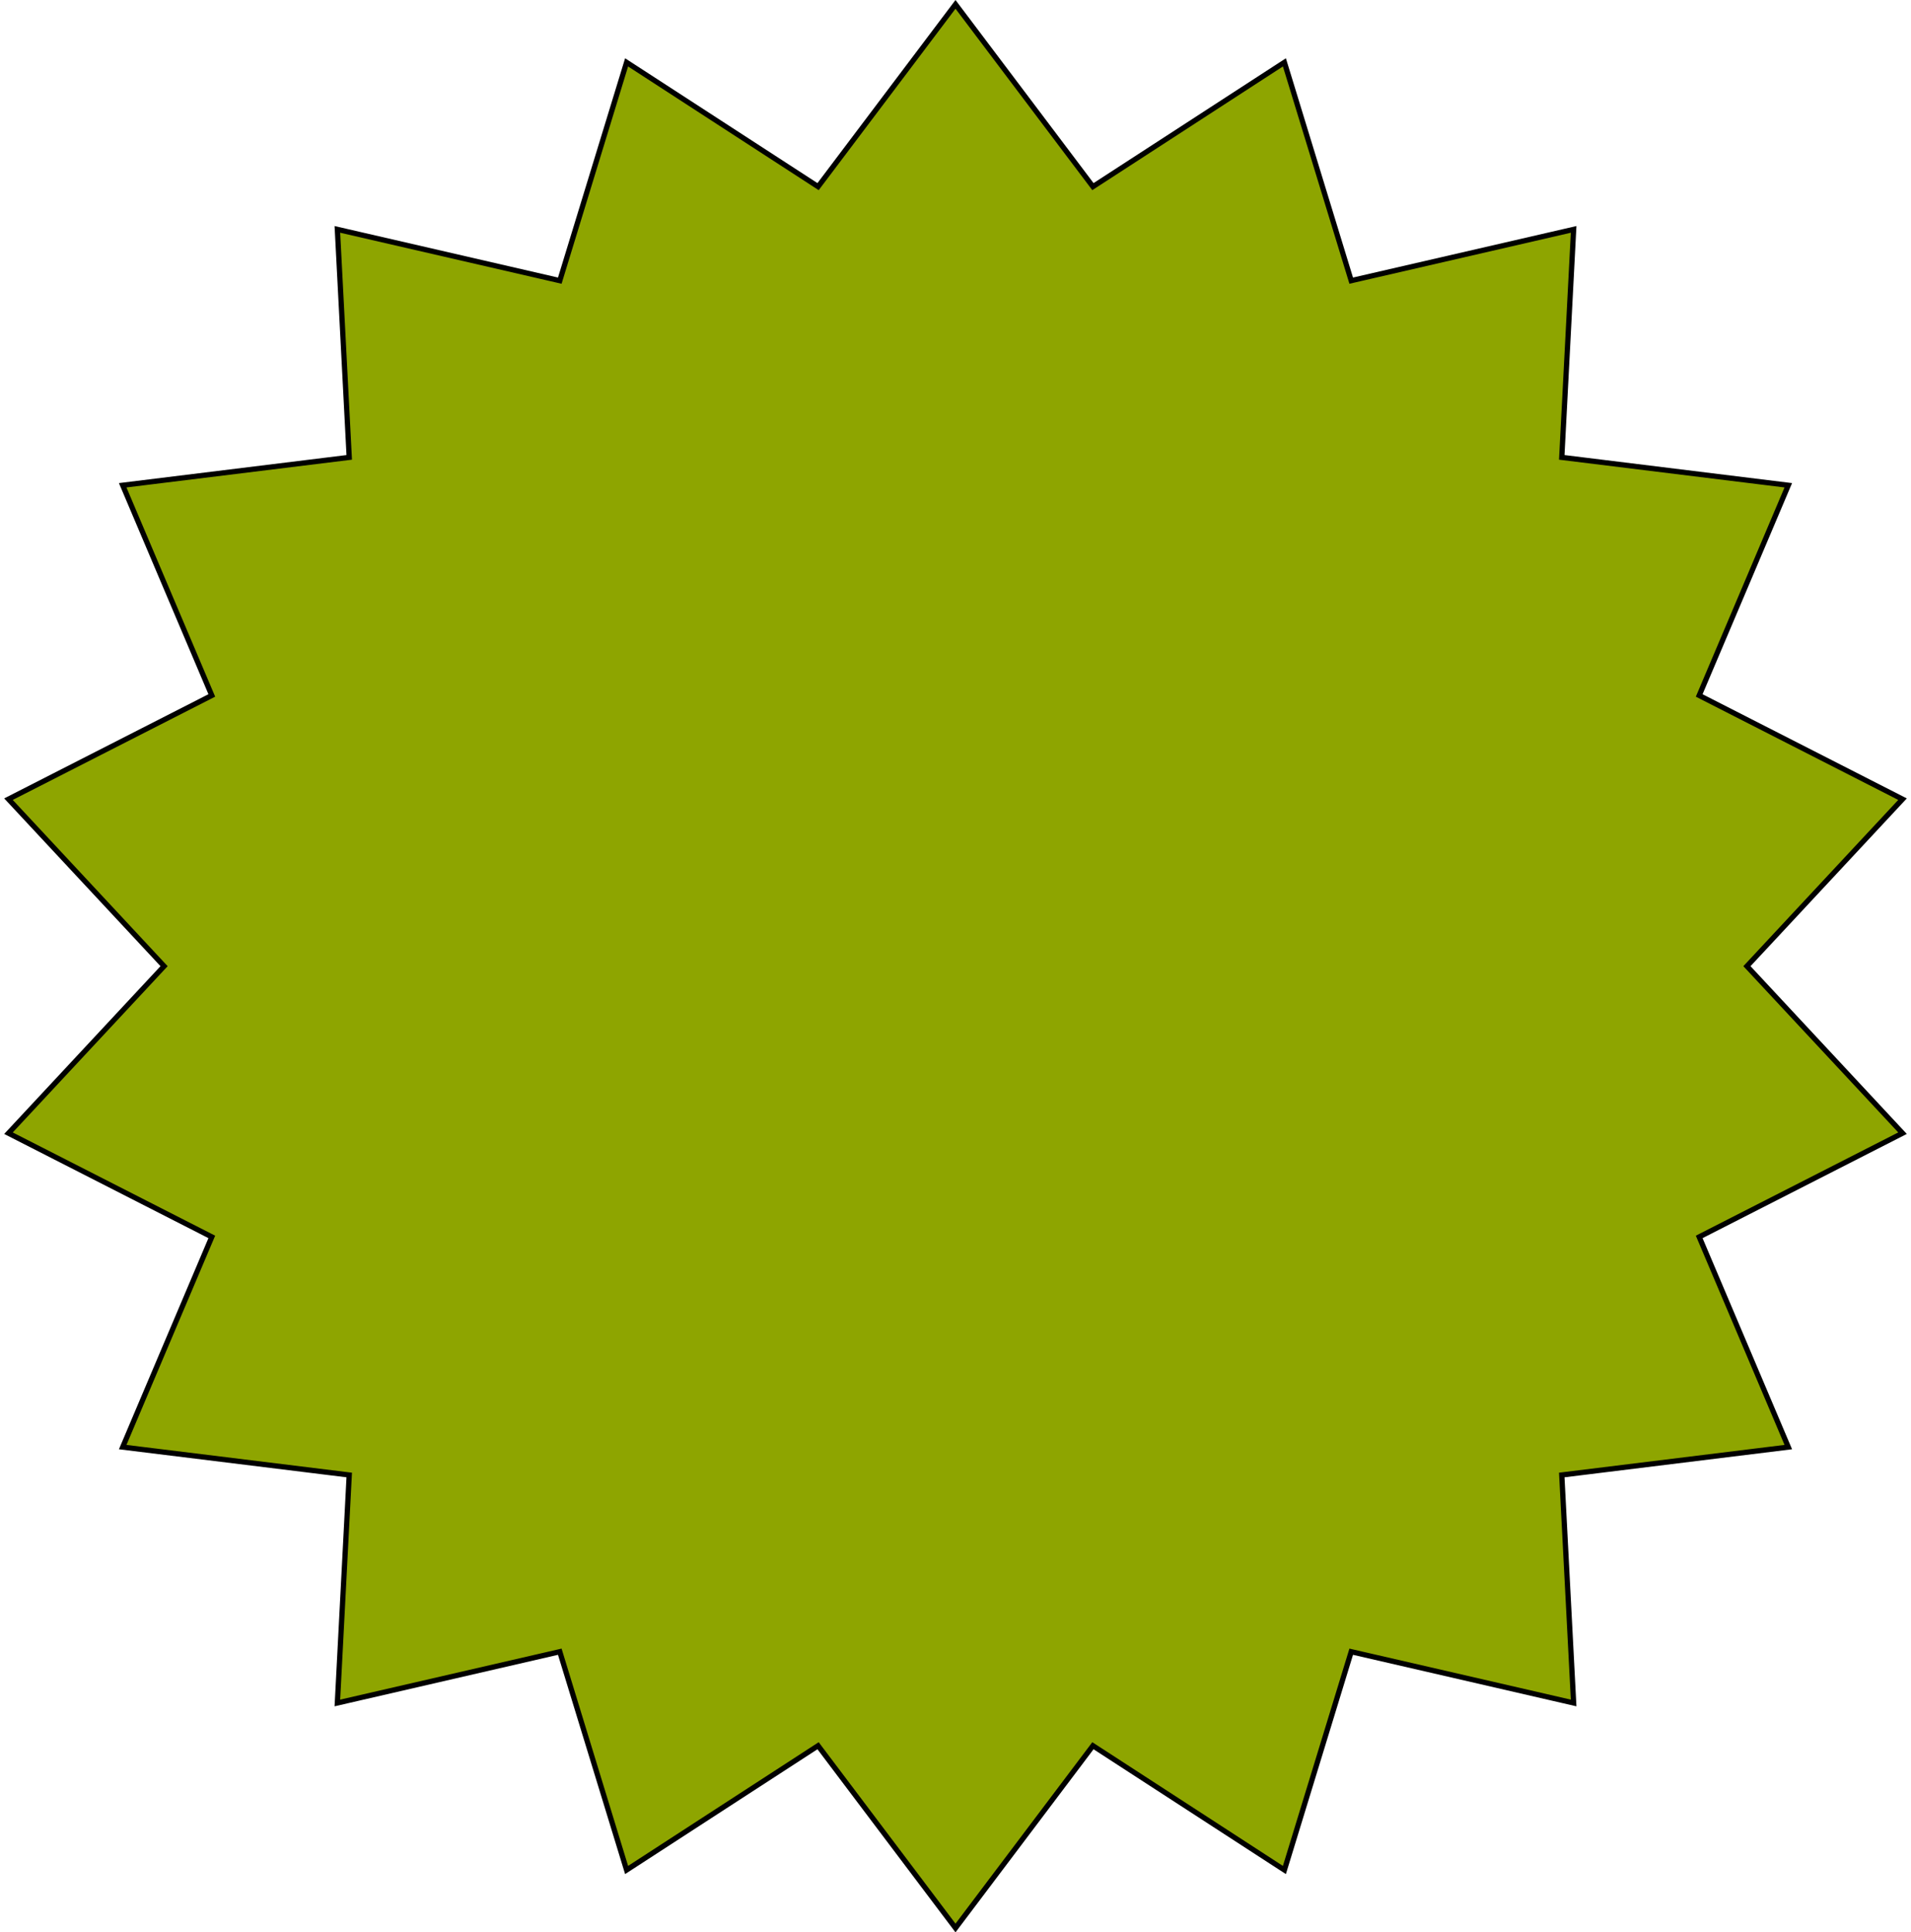 <?xml version="1.0" encoding="UTF-8"?> <svg xmlns="http://www.w3.org/2000/svg" width="364" height="368" viewBox="0 0 364 368" fill="none"> <path d="M182 0.83L207.897 35.17L208.177 35.542L208.568 35.288L244.648 11.877L257.238 53.002L257.374 53.448L257.828 53.343L299.739 43.684L297.504 86.635L297.48 87.101L297.943 87.158L340.63 92.415L323.839 132.012L323.657 132.441L324.072 132.653L362.387 152.193L333.066 183.659L332.749 184L333.066 184.341L362.387 215.807L324.072 235.347L323.657 235.559L323.839 235.988L340.63 275.585L297.943 280.842L297.48 280.899L297.504 281.365L299.739 324.316L257.828 314.657L257.374 314.552L257.238 314.998L244.648 356.123L208.568 332.712L208.177 332.458L207.897 332.83L182 367.17L156.103 332.83L155.823 332.458L155.432 332.712L119.352 356.123L106.762 314.998L106.626 314.552L106.172 314.657L64.261 324.316L66.496 281.365L66.52 280.899L66.058 280.842L23.37 275.585L40.161 235.988L40.343 235.559L39.928 235.347L1.613 215.807L30.934 184.341L31.251 184L30.934 183.659L1.613 152.193L39.928 132.653L40.343 132.441L40.161 132.012L23.37 92.415L66.058 87.158L66.52 87.101L66.496 86.635L64.261 43.684L106.172 53.343L106.626 53.448L106.762 53.002L119.352 11.877L155.432 35.288L155.823 35.542L156.103 35.17L182 0.83Z" fill="#8EA500" stroke="black"></path> </svg> 